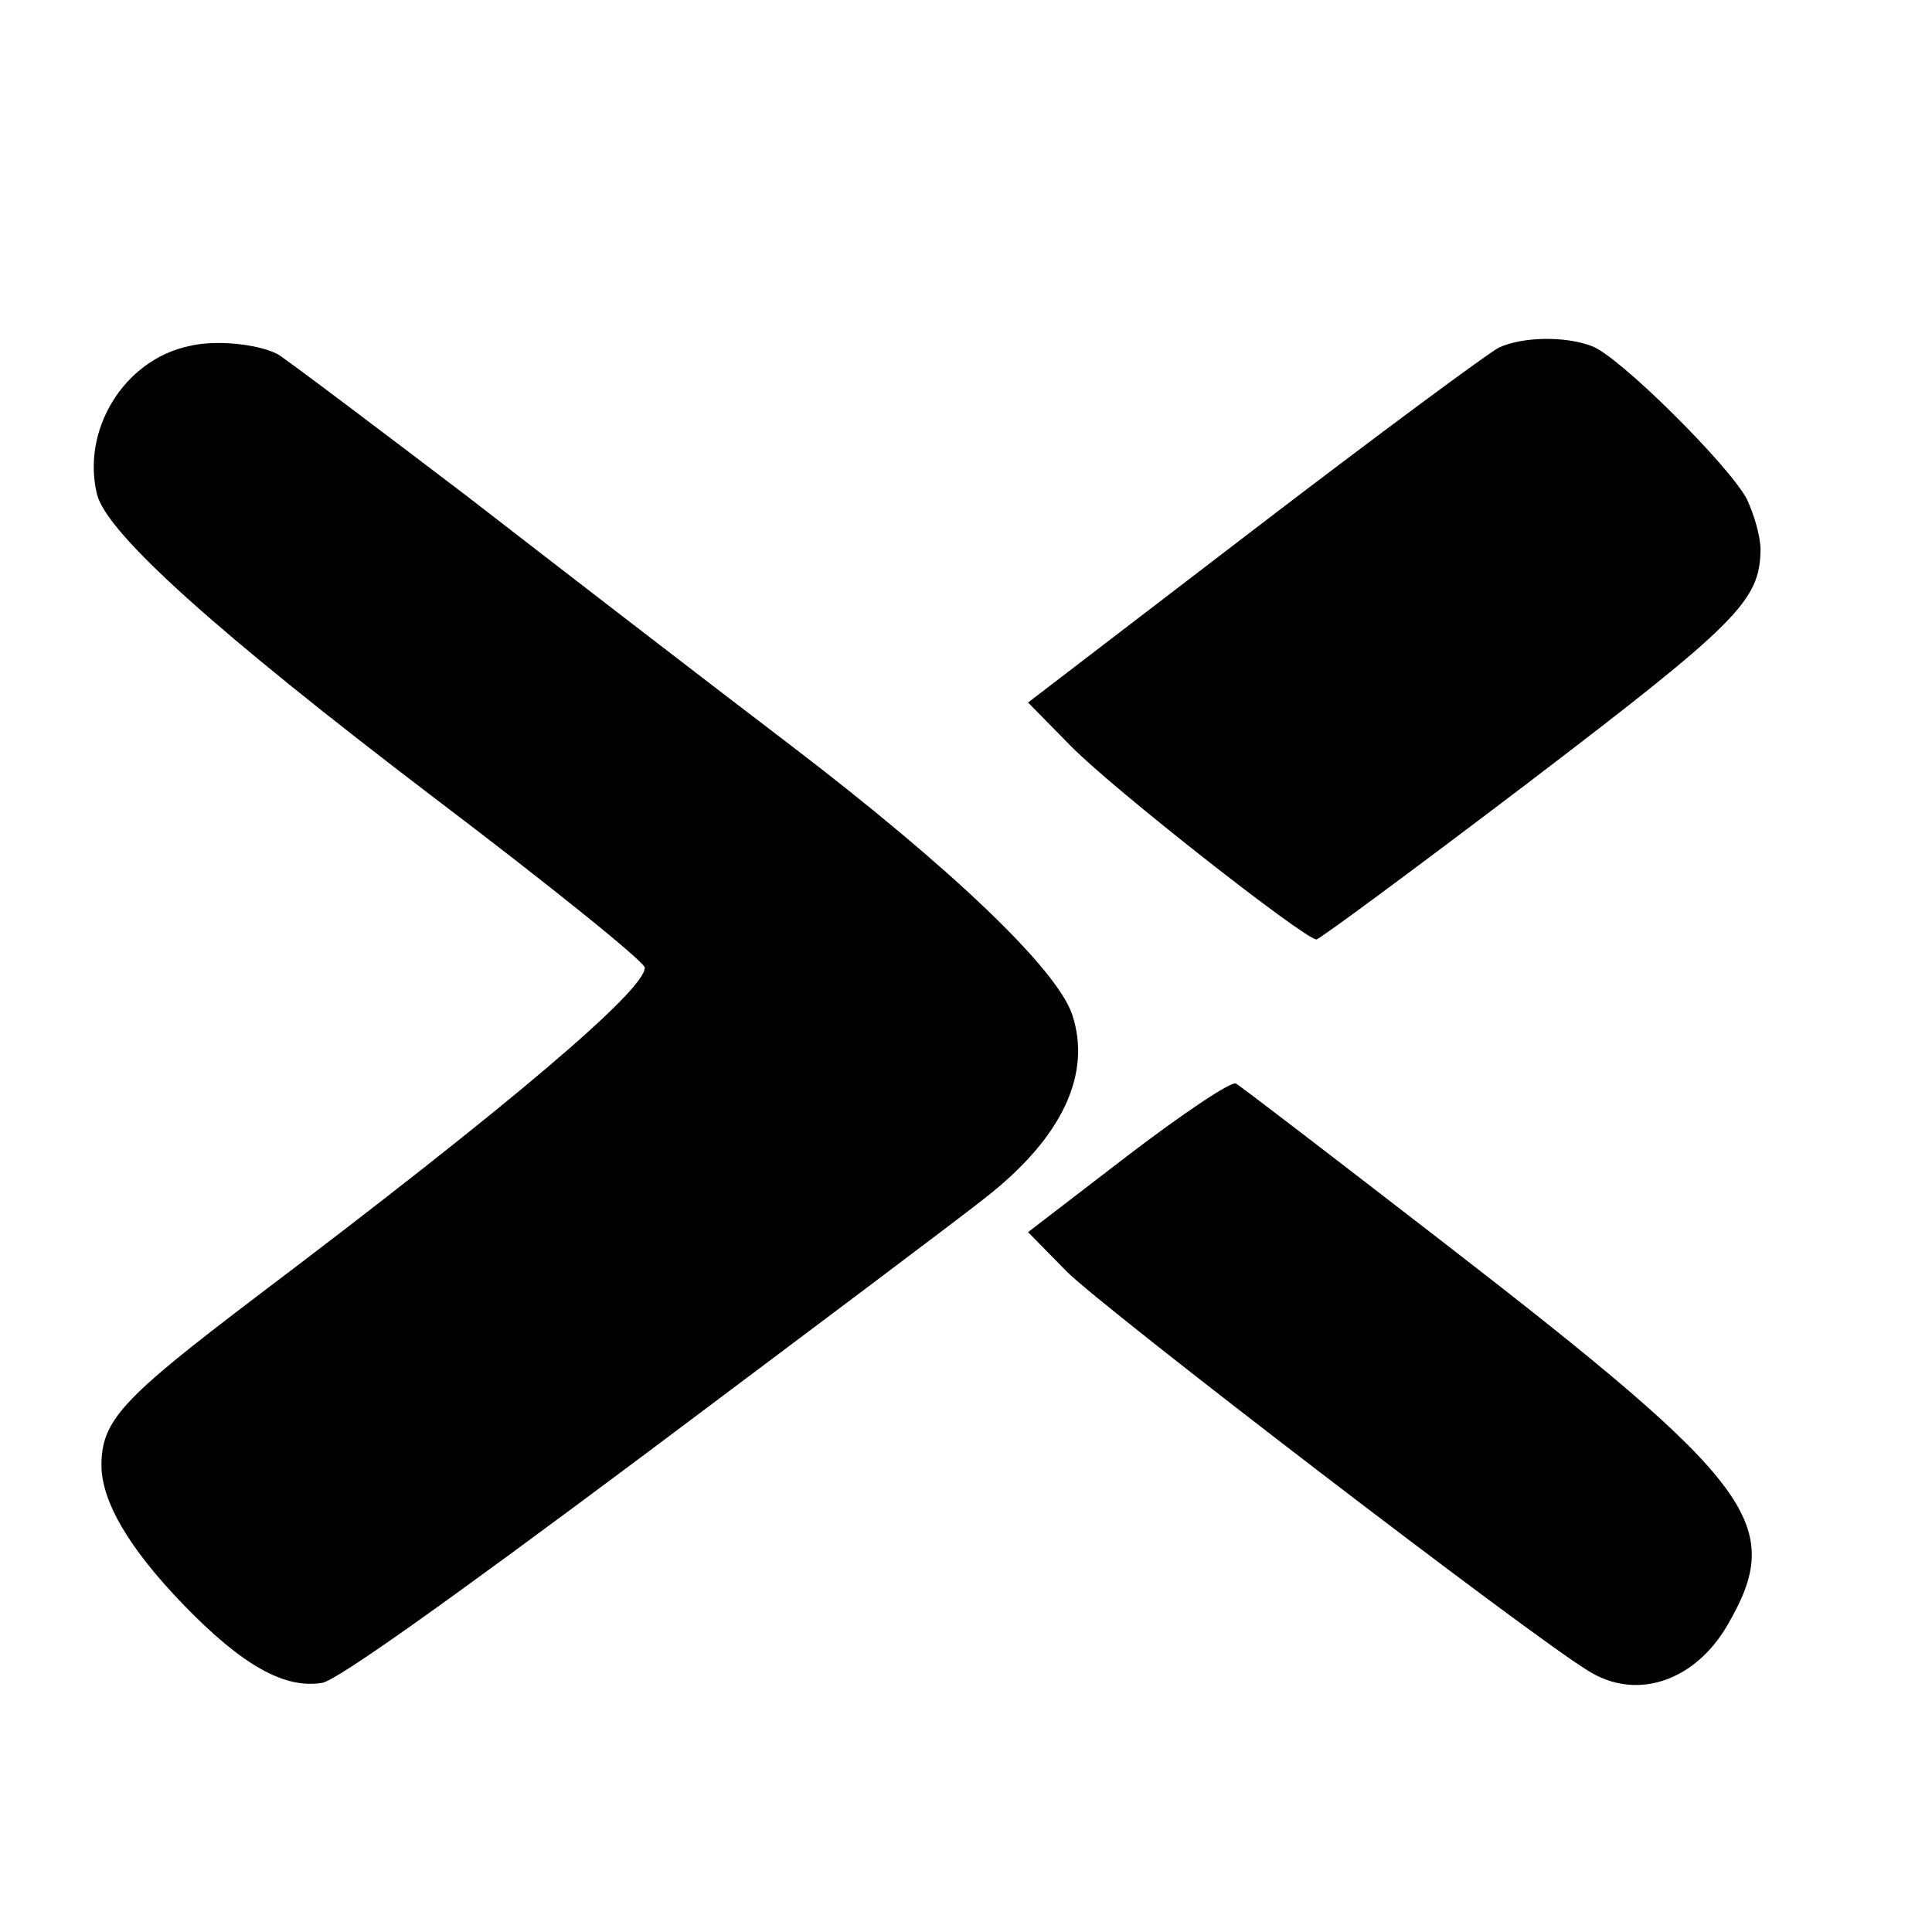 <?xml version="1.0" standalone="no"?>
<!DOCTYPE svg PUBLIC "-//W3C//DTD SVG 20010904//EN"
 "http://www.w3.org/TR/2001/REC-SVG-20010904/DTD/svg10.dtd">
<svg version="1.0" xmlns="http://www.w3.org/2000/svg"
 width="16pt" height="16pt" viewBox="0 0 16 16"
 preserveAspectRatio="xMidYMid meet">
<g transform="translate(0,16) scale(0.006,-0.006)"
fill="#000000" stroke="none">
<path d="M261 2189 c-90 -19 -149 -116 -127 -205 14 -54 164 -189 462 -416
161 -122 294 -229 294 -237 0 -31 -184 -188 -536 -454 -187 -142 -214 -171
-214 -234 1 -50 38 -113 112 -190 82 -85 141 -118 193 -109 21 4 173 112 446
316 228 171 440 330 471 355 104 82 145 169 118 251 -21 63 -166 202 -390 373
-113 86 -314 241 -447 344 -134 102 -251 190 -260 195 -28 14 -85 20 -122 11z"/>
<path d="M2069 2187 c-14 -7 -167 -120 -338 -251 l-312 -239 58 -59 c56 -58
324 -268 340 -268 4 0 134 96 288 213 294 224 324 254 325 325 0 18 -9 49 -19
70 -25 47 -177 198 -214 211 -37 14 -95 13 -128 -2z"/>
<path d="M1557 1072 l-138 -106 53 -54 c48 -49 641 -504 721 -552 66 -41 146
-14 191 63 81 139 41 194 -388 526 -154 119 -284 219 -290 222 -6 4 -73 -41
-149 -99z"/>
</g>
</svg>
